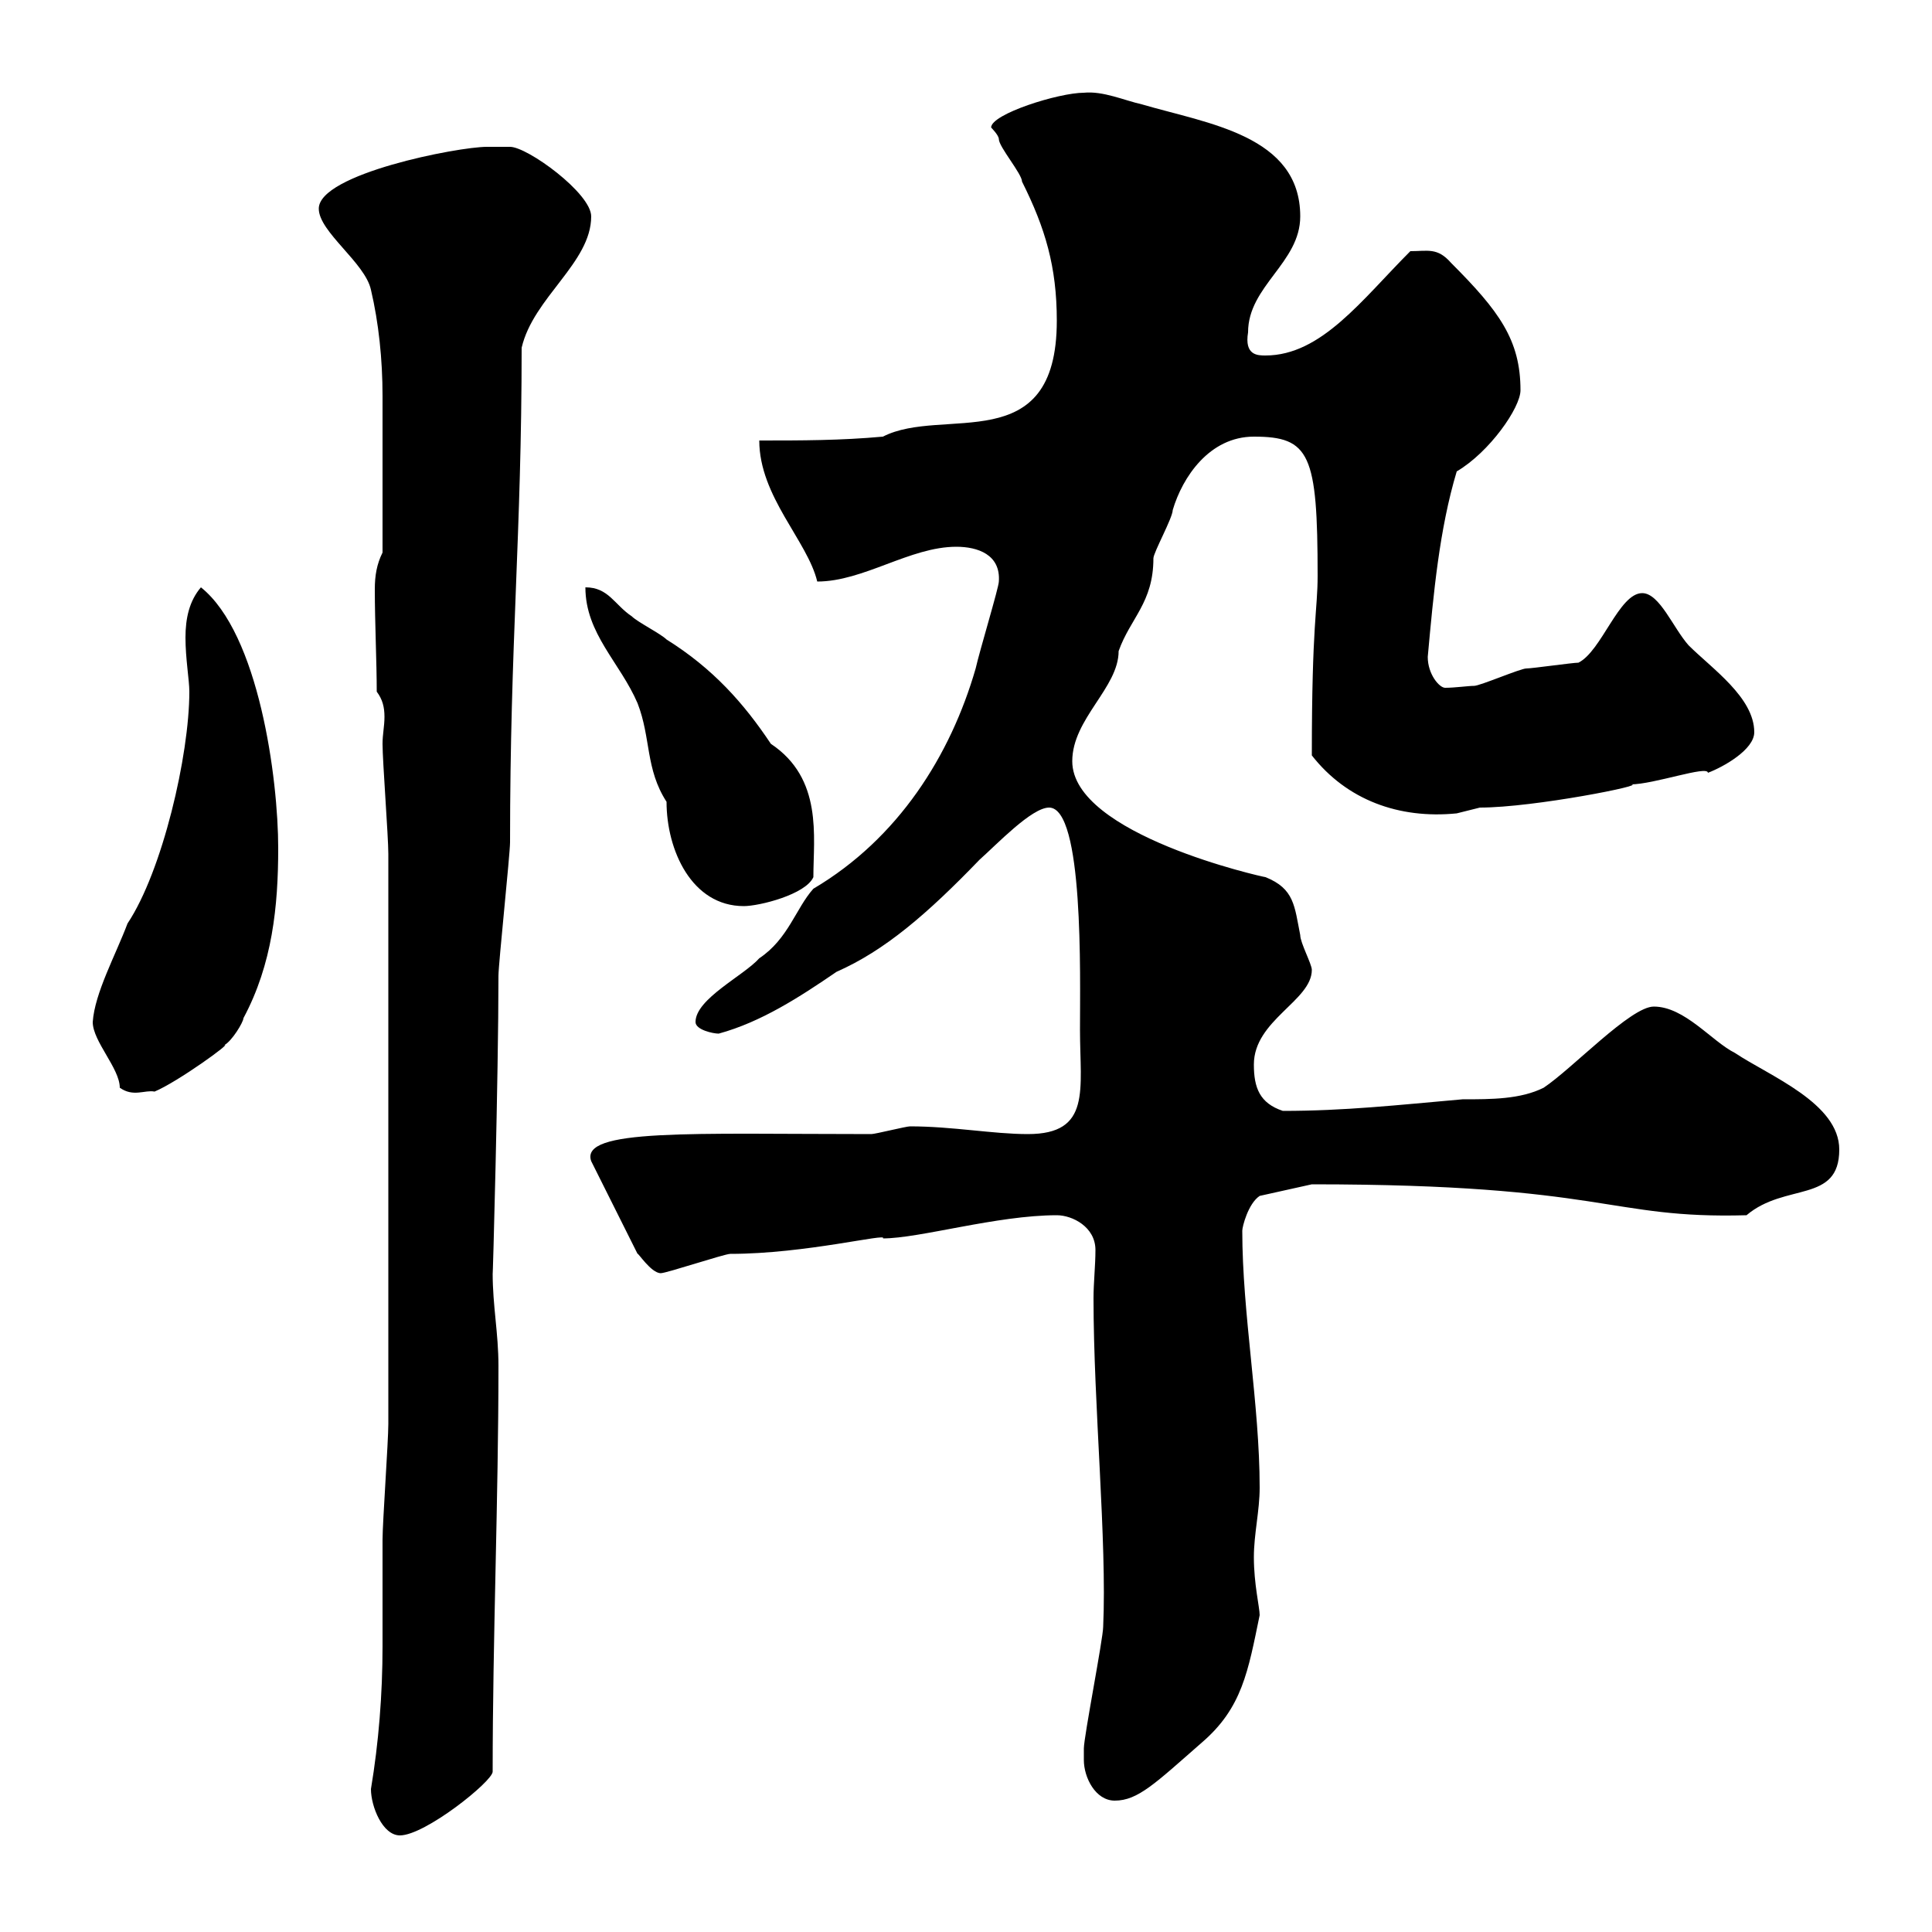<svg xmlns="http://www.w3.org/2000/svg" xmlns:xlink="http://www.w3.org/1999/xlink" width="300" height="300"><path d="M57.60 277.80C57.60 280.50 59.40 285 62.10 285C66 285 76.50 276.60 76.50 275.10C76.50 254.40 77.40 232.80 77.40 212.10C77.40 207 76.50 202.80 76.50 197.70C76.50 199.50 77.40 167.10 77.40 151.50C77.40 149.70 79.20 132.60 79.20 130.80C79.20 99.60 81 83.10 81 54C82.80 46.20 91.80 40.80 91.80 33.60C91.80 30 81.90 22.80 79.20 22.80C79.20 22.80 76.50 22.80 75.60 22.80C71.10 22.80 49.50 27 49.50 32.40C49.50 36 56.70 40.80 57.60 45C58.80 50.10 59.40 55.80 59.40 61.50C59.40 69.60 59.40 76.80 59.40 85.80C58.50 87.60 58.20 89.40 58.20 91.50C58.20 96.60 58.50 102.90 58.50 107.40C59.40 108.60 59.70 109.80 59.70 111.30C59.70 112.80 59.40 114 59.40 115.50C59.40 118.20 60.30 129.90 60.30 132.60L60.30 221.10C60.30 223.80 59.40 236.40 59.40 239.10C59.40 244.50 59.40 250.20 59.40 255.60C59.40 263.10 58.80 270.60 57.60 277.80ZM168.30 273.30C168.30 276 170.10 279.60 173.10 279.60C176.70 279.60 179.40 276.90 186.60 270.60C192.90 265.20 193.80 259.50 195.60 250.80C195.60 249.60 194.70 246 194.70 241.80C194.70 238.20 195.60 234.60 195.60 231C195.60 218.10 192.90 204 192.90 191.10C192.90 190.50 193.80 186.90 195.60 185.70L203.70 183.90C249.60 183.90 249.60 189.30 271.20 188.70C277.20 183.60 285.60 186.90 285.60 178.50C285.60 171.30 274.80 167.10 269.40 163.50C265.80 161.70 261.60 156.30 256.80 156.30C253.20 156.30 244.20 165.90 239.70 168.90C236.10 170.70 231.60 170.70 227.10 170.70C216.90 171.60 208.80 172.50 199.20 172.50C195.60 171.30 194.70 168.90 194.70 165.30C194.70 158.40 203.70 155.40 203.70 150.60C203.70 149.70 201.90 146.40 201.90 145.20C201 140.70 201 138 196.50 136.20C196.20 136.20 166.50 129.60 166.50 118.20C166.50 111.60 173.70 106.80 173.70 101.10C175.50 96 179.10 93.60 179.10 86.70C179.10 85.80 182.10 80.40 182.10 79.20C183.60 74.10 187.80 67.80 194.70 67.80C203.40 67.80 204.60 70.50 204.60 89.40C204.60 94.80 203.70 96.60 203.70 117.30C209.10 124.20 217.20 127.20 226.20 126.30C226.20 126.30 229.80 125.40 229.80 125.40C238.20 125.40 256.20 121.80 253.20 121.80C256.80 121.80 265.20 118.80 265.20 120C267.60 119.10 272.40 116.40 272.40 113.70C272.40 108.30 265.80 103.80 262.20 100.20C259.80 97.50 257.70 92.10 255 92.10C251.40 92.10 248.70 101.10 245.10 102.90C244.20 102.90 237.90 103.80 237 103.80C236.10 103.80 229.80 106.50 228.90 106.50C228 106.50 225.90 106.80 224.40 106.80C223.50 106.80 221.70 104.70 221.70 102C222.60 92.10 223.50 82.20 226.20 73.20C231.30 70.20 236.10 63.30 236.10 60.60C236.10 52.80 232.80 48.30 225.30 40.80C223.20 38.40 221.70 39 219 39C211.50 46.50 205.20 55.20 196.50 55.20C195.30 55.20 193.20 55.20 193.80 51.60C193.80 44.40 201.90 40.80 201.90 33.60C201.90 21 187.50 19.20 177.30 16.20C174.60 15.60 171.30 14.10 168.30 14.40C164.40 14.40 153.90 17.70 153.90 19.80C153.90 19.80 155.10 21 155.10 21.60C155.10 22.80 158.70 27 158.70 28.20C162.30 35.40 164.10 41.40 164.10 49.80C164.10 71.40 146.40 63 137.10 67.80C130.50 68.40 124.50 68.40 117.90 68.40C117.90 77.10 125.40 84 126.90 90.30C134.10 90.30 141.30 84.90 148.50 84.90C151.80 84.90 155.40 86.10 155.10 90.30C155.10 91.20 152.10 101.10 151.50 103.80C147.60 117.30 139.50 130.20 126.30 138C123.60 141 122.40 145.80 117.90 148.80C115.50 151.50 108 155.10 108 158.70C108 159.90 110.70 160.50 111.60 160.50C118.20 158.70 124.20 154.80 129.90 150.90C137.40 147.60 144 141.90 152.10 133.50C154.80 131.10 160.20 125.40 162.90 125.40C168.30 125.40 167.70 151.50 167.70 159.90C167.70 169.20 169.50 176.10 159.60 176.10C154.20 176.10 147.90 174.90 141.30 174.90C140.70 174.90 135.90 176.10 135.30 176.10C107.40 176.10 90 175.20 91.80 180.30L99 194.70C99 194.40 101.10 197.70 102.60 197.70C103.50 197.70 112.50 194.70 113.40 194.70C125.10 194.70 138 191.40 137.10 192.30C142.80 192.30 154.80 188.70 164.10 188.70C166.50 188.70 170.10 190.50 170.10 194.10C170.10 196.50 169.80 199.20 169.80 201.60C169.80 218.10 171.90 239.40 171.30 252.60C171.30 254.40 168.30 269.70 168.30 271.50C168.30 271.50 168.30 273.30 168.30 273.30ZM14.40 158.70C14.40 161.70 18.60 165.90 18.60 168.90C20.70 170.40 22.50 169.20 24 169.50C27.60 168 36.30 161.70 34.80 162.30C36 161.70 37.80 158.70 37.80 158.10C42.30 149.70 43.20 140.70 43.20 131.70C43.20 120.90 40.20 98.40 31.20 91.20C29.40 93.30 28.80 96 28.80 99C28.80 102.30 29.40 105.60 29.40 107.40C29.40 117.30 25.20 135.30 19.80 143.40C18 148.20 14.70 154.20 14.40 158.70ZM90.90 91.20C90.90 98.40 96.30 102.90 99 109.20C101.10 114.60 100.20 119.40 103.50 124.50C103.50 132 107.40 140.70 115.50 140.70C117.90 140.70 125.10 138.90 126.30 136.20C126.30 129.90 127.80 120.90 119.70 115.50C115.50 109.20 110.70 103.80 103.50 99.30C102.60 98.40 99 96.60 98.10 95.70C95.40 93.90 94.50 91.20 90.90 91.20Z"/></svg>